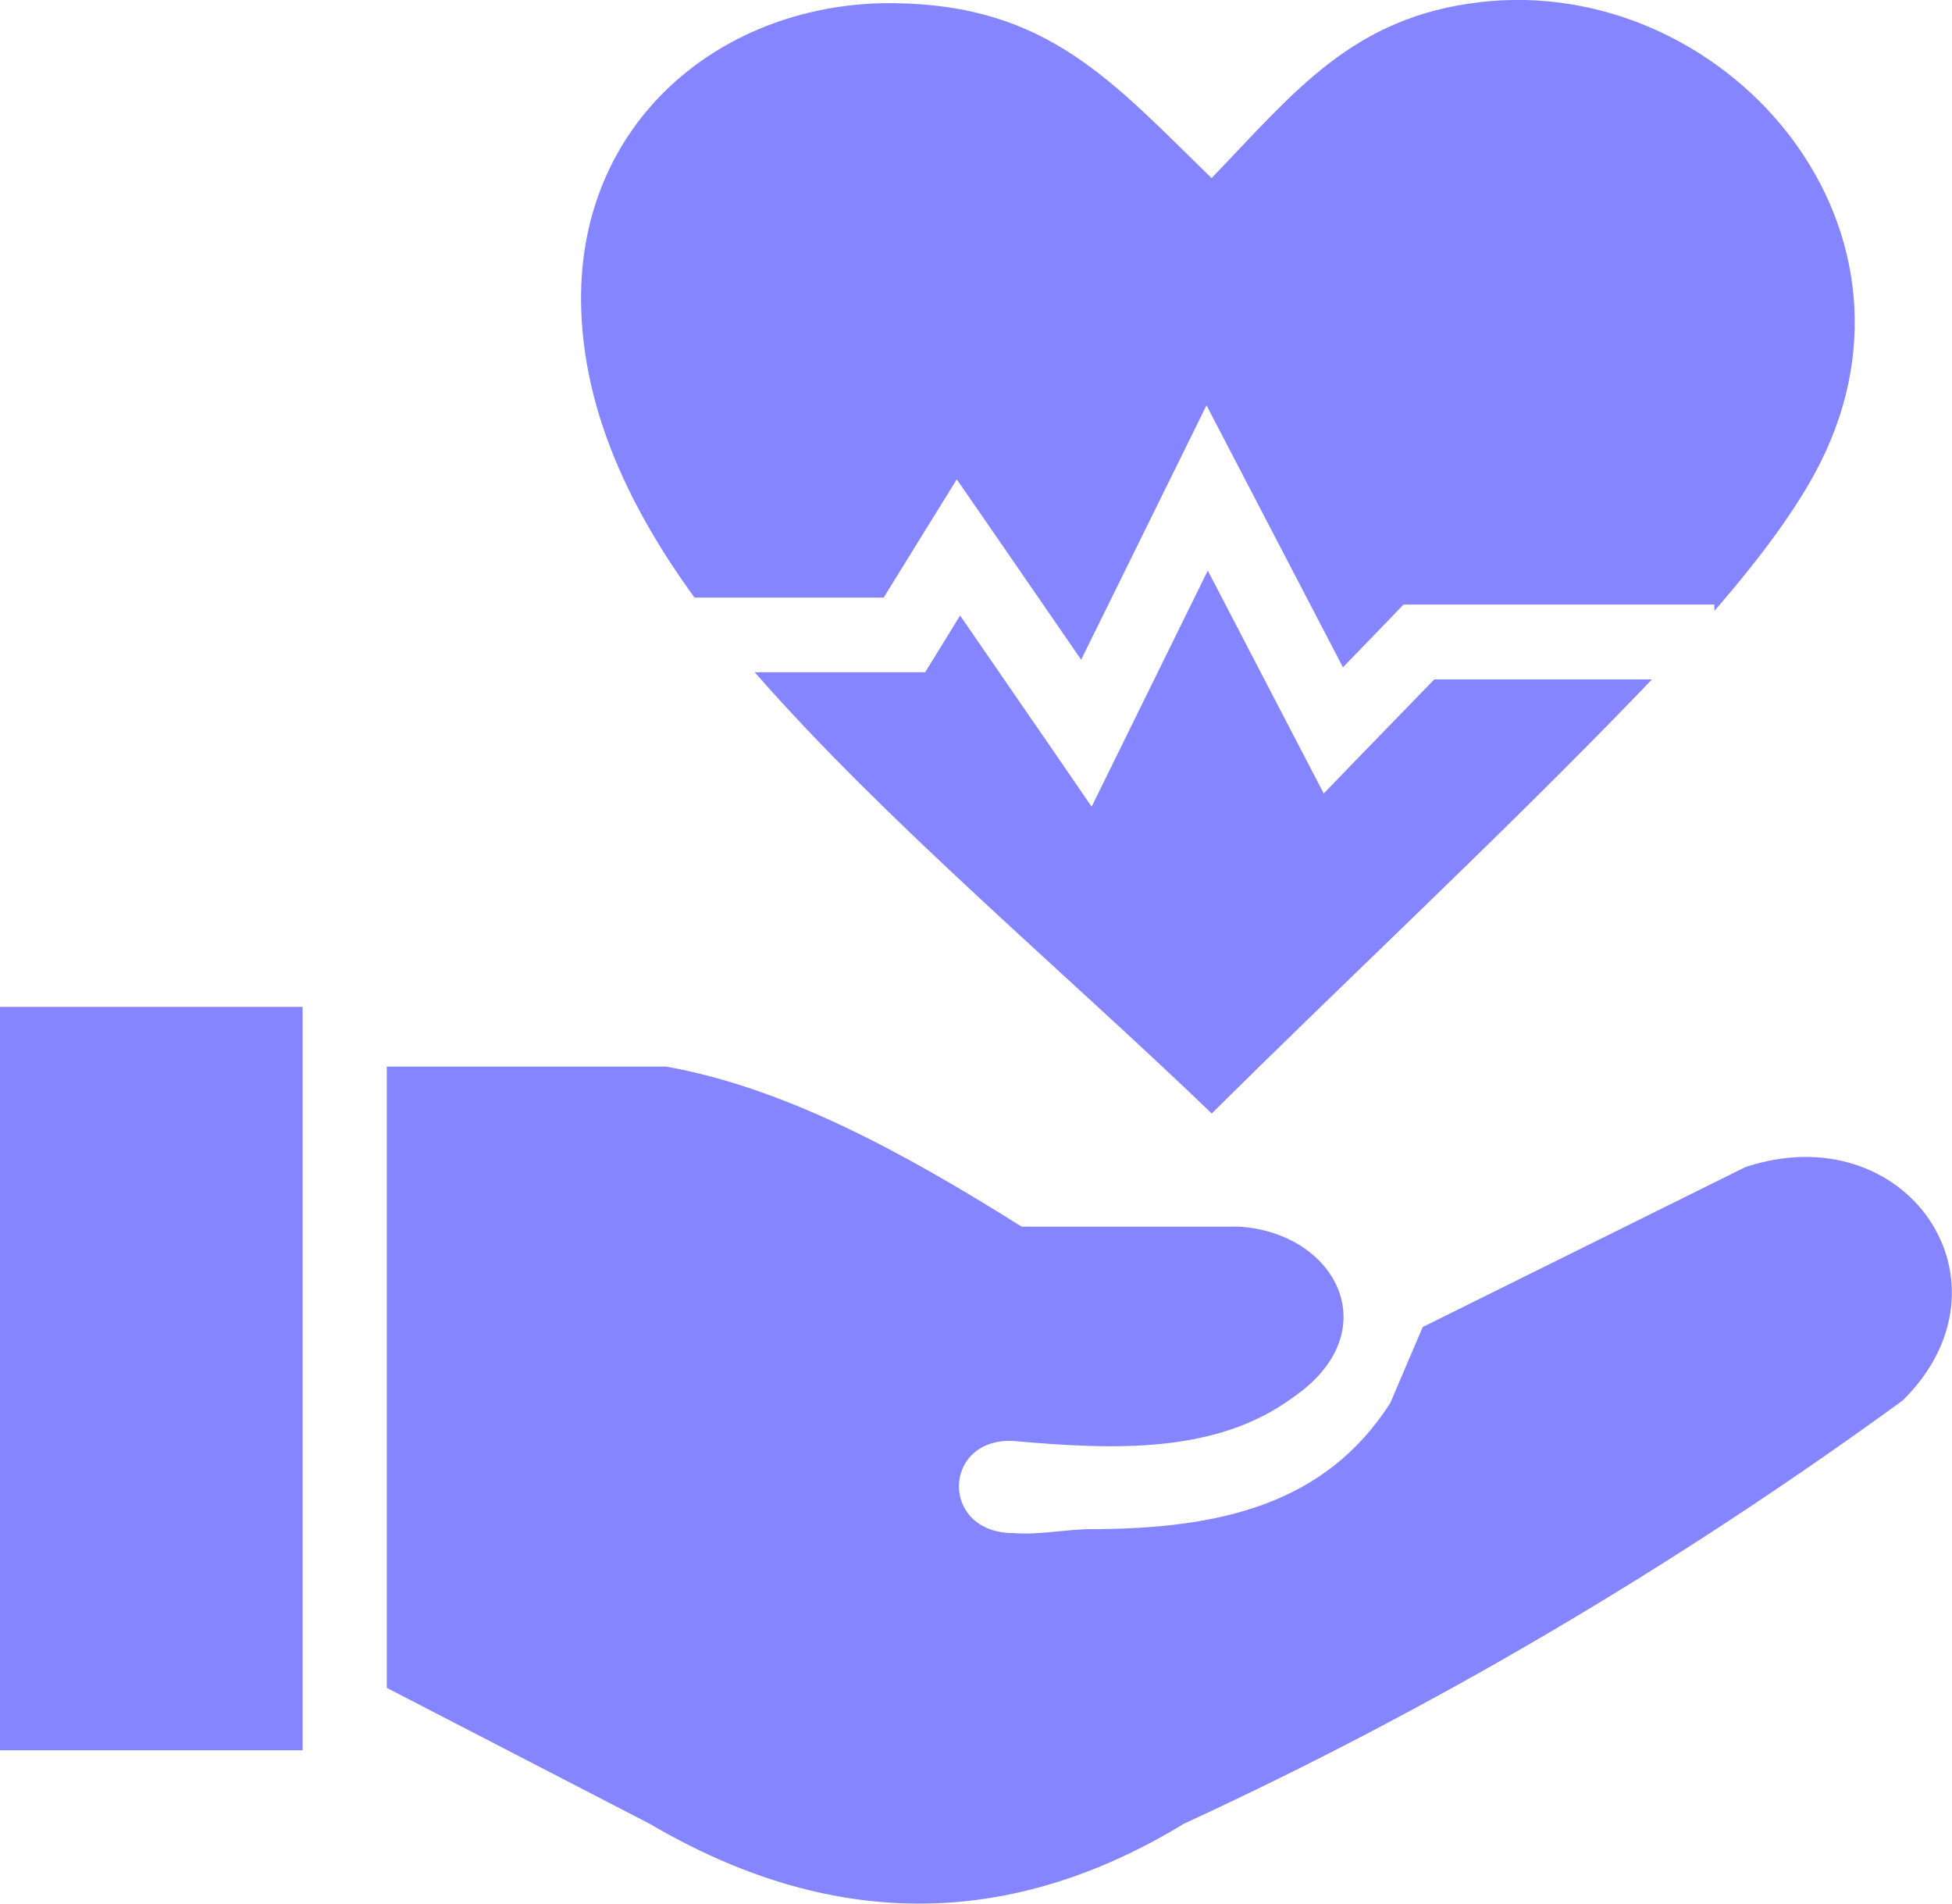 <?xml version="1.0" encoding="utf-8"?><svg version="1.1" id="Layer_1" xmlns="http://www.w3.org/2000/svg"  x="0px" y="0px" viewBox="0 0 122.88 119.81" style="enable-background:new 0 0 122.88 119.81" xml:space="preserve"><g><path fill="#8585ff" class="st0" d="M24.35,106.23v-39.1h17.59c7.46,1.33,14.91,5.38,22.37,10.07h13.66c6.18,0.37,9.43,6.64,3.41,10.76 c-4.79,3.52-11.11,3.31-17.59,2.73c-4.47-0.22-4.66,5.78,0,5.8c1.62,0.13,3.38-0.25,4.91-0.25c8.09-0.01,14.74-1.56,18.82-7.94 l2.04-4.78l20.32-10.07c10.17-3.35,17.39,7.29,9.9,14.69c-14.72,10.71-29.81,19.52-45.25,26.64c-11.21,6.82-22.43,6.59-33.64,0 L24.35,106.23L24.35,106.23L24.35,106.23z M76.27,11.21C81.5,5.77,85.16,1.05,93.21,0.13c15.12-1.74,29.02,13.74,21.39,28.98 c-1.43,2.85-3.82,6.05-6.68,9.34v-0.4H89.34h-0.99l-0.69,0.72L84.54,42l-6.45-12.38l-2.14-4.11l-2.05,4.16l-5.84,11.85l-5.79-8.4 l-2.04-2.95l-1.89,3.05l-2.71,4.39H43.72c-4.05-5.57-6.9-11.58-7.13-18.07C36.17,7.66,45.54,0.06,56.32,0.2 C65.95,0.32,70,5.11,76.27,11.21L76.27,11.21L76.27,11.21z M103.99,42.76c-0.29,0.31-0.59,0.61-0.88,0.92 c-8.62,8.93-17.97,17.61-26.83,26.4C67,61.15,55.75,51.73,47.51,42.31h9.43h1.3l0.69-1.12l1.51-2.45l6.02,8.74l2.26,3.29l1.76-3.58 l5.55-11.28l5.8,11.15l1.5,2.88l2.26-2.34l4.7-4.84H103.99L103.99,42.76L103.99,42.76z M0,63.37h19.05v46.79H0V63.37L0,63.37z"/></g></svg>